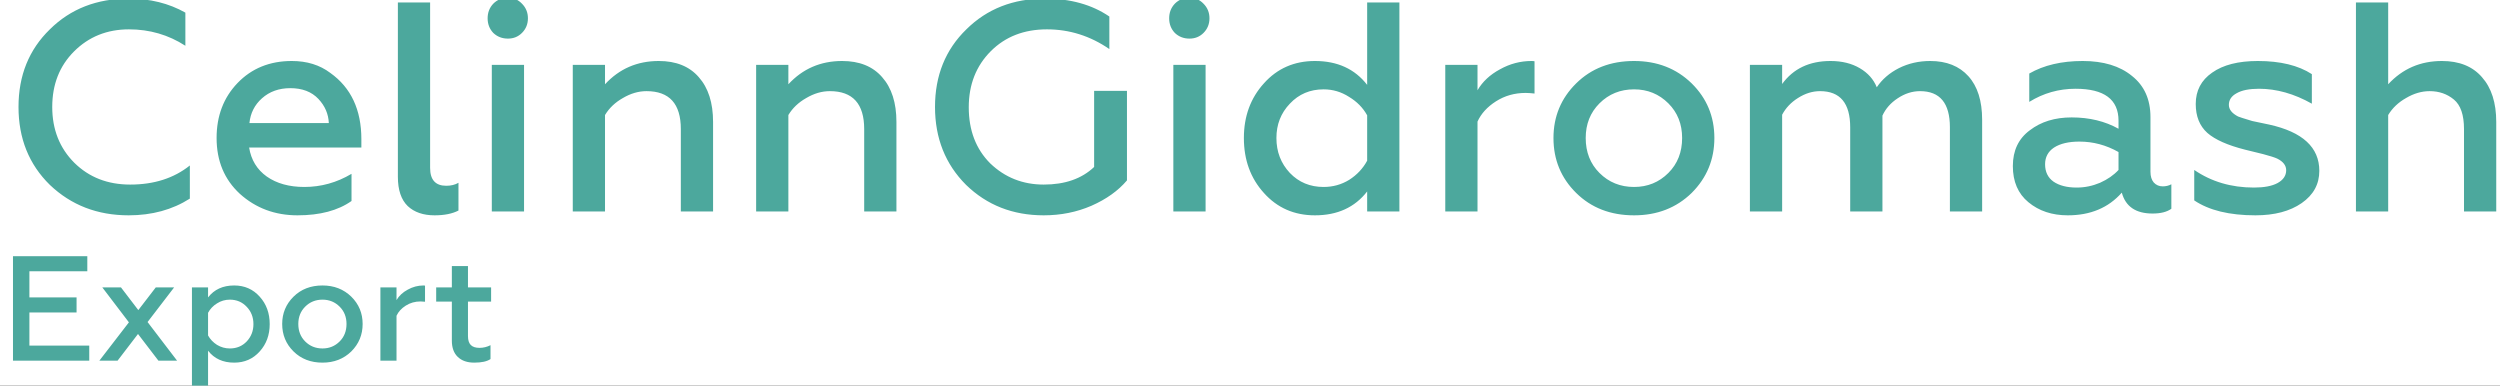 <svg width="201" height="31" viewBox="0 0 201 31" fill="none" xmlns="http://www.w3.org/2000/svg">
<rect x="0" y="0" width="201" height="31" fill="#333333" stroke="none"/>
<g clip-path="url(#clip0_6_20)">
<rect width="201" height="31" fill="white"/>
<path d="M10.344 17.312C7.832 17.312 5.72 16.496 4.008 14.864C2.328 13.216 1.488 11.128 1.488 8.6C1.488 6.072 2.328 3.992 4.008 2.36C5.672 0.712 7.784 -0.112 10.344 -0.112C12.056 -0.112 13.576 0.264 14.904 1.016V3.68C13.544 2.8 12.032 2.36 10.368 2.36C8.608 2.36 7.136 2.952 5.952 4.136C4.784 5.304 4.2 6.792 4.2 8.6C4.2 10.408 4.792 11.904 5.976 13.088C7.16 14.256 8.656 14.84 10.464 14.84C12.384 14.84 13.984 14.328 15.264 13.304V15.968C13.856 16.864 12.216 17.312 10.344 17.312ZM17.414 11.096C17.414 9.32 17.974 7.848 19.094 6.68C20.23 5.496 21.686 4.904 23.462 4.904C24.678 4.904 25.71 5.224 26.558 5.864C28.222 7.048 29.054 8.824 29.054 11.192V11.864H20.03C20.19 12.856 20.662 13.632 21.446 14.192C22.246 14.752 23.254 15.032 24.47 15.032C25.814 15.032 27.078 14.68 28.262 13.976V16.16C27.174 16.928 25.726 17.312 23.918 17.312C22.11 17.312 20.566 16.736 19.286 15.584C18.038 14.432 17.414 12.936 17.414 11.096ZM20.054 9.896H26.438C26.406 9.16 26.126 8.512 25.598 7.952C25.054 7.376 24.302 7.088 23.342 7.088C22.43 7.088 21.67 7.36 21.062 7.904C20.47 8.432 20.134 9.096 20.054 9.896ZM34.941 17.312C34.029 17.312 33.309 17.064 32.781 16.568C32.253 16.056 31.989 15.272 31.989 14.216V0.2H34.581V13.496C34.581 14.456 35.013 14.936 35.877 14.936C36.261 14.936 36.589 14.856 36.861 14.696V16.928C36.365 17.184 35.725 17.312 34.941 17.312ZM42.133 17H39.541V5.216H42.133V17ZM40.837 3.104C40.373 3.104 39.981 2.952 39.661 2.648C39.357 2.328 39.205 1.936 39.205 1.472C39.205 1.008 39.357 0.616 39.661 0.296C39.981 -0.024 40.373 -0.184 40.837 -0.184C41.285 -0.184 41.661 -0.024 41.965 0.296C42.285 0.616 42.445 1.008 42.445 1.472C42.445 1.936 42.285 2.328 41.965 2.648C41.661 2.952 41.285 3.104 40.837 3.104ZM48.643 9.248V17H46.051V5.216H48.643V6.776C49.795 5.528 51.235 4.904 52.963 4.904C54.355 4.904 55.427 5.336 56.179 6.2C56.947 7.064 57.331 8.264 57.331 9.8V17H54.739V10.376C54.739 8.344 53.819 7.328 51.979 7.328C51.339 7.328 50.707 7.512 50.083 7.88C49.459 8.232 48.979 8.688 48.643 9.248ZM63.385 9.248V17H60.793V5.216H63.385V6.776C64.537 5.528 65.977 4.904 67.705 4.904C69.097 4.904 70.169 5.336 70.921 6.2C71.689 7.064 72.073 8.264 72.073 9.8V17H69.481V10.376C69.481 8.344 68.561 7.328 66.721 7.328C66.081 7.328 65.449 7.512 64.825 7.88C64.201 8.232 63.721 8.688 63.385 9.248ZM83.912 17.312C81.431 17.312 79.352 16.496 77.671 14.864C76.007 13.2 75.175 11.112 75.175 8.6C75.175 6.072 76.016 3.992 77.695 2.36C79.359 0.712 81.463 -0.112 84.007 -0.112C86.055 -0.112 87.784 0.368 89.192 1.328V3.944C87.656 2.888 85.984 2.36 84.175 2.36C82.335 2.36 80.832 2.944 79.663 4.112C78.48 5.296 77.888 6.8 77.888 8.624C77.888 10.48 78.463 11.984 79.615 13.136C80.799 14.272 82.231 14.84 83.912 14.84C85.624 14.84 86.975 14.368 87.968 13.424V7.304H90.608V14.504C89.903 15.336 88.951 16.016 87.751 16.544C86.567 17.056 85.287 17.312 83.912 17.312ZM96.929 17H94.337V5.216H96.929V17ZM95.633 3.104C95.169 3.104 94.777 2.952 94.457 2.648C94.153 2.328 94.001 1.936 94.001 1.472C94.001 1.008 94.153 0.616 94.457 0.296C94.777 -0.024 95.169 -0.184 95.633 -0.184C96.081 -0.184 96.457 -0.024 96.761 0.296C97.081 0.616 97.241 1.008 97.241 1.472C97.241 1.936 97.081 2.328 96.761 2.648C96.457 2.952 96.081 3.104 95.633 3.104ZM105.72 17.312C104.056 17.312 102.688 16.712 101.616 15.512C100.544 14.328 100.008 12.856 100.008 11.096C100.008 9.352 100.544 7.888 101.616 6.704C102.688 5.504 104.056 4.904 105.72 4.904C107.528 4.904 108.928 5.544 109.92 6.824V0.2H112.512V17H109.92V15.392C108.928 16.672 107.528 17.312 105.72 17.312ZM106.416 15.032C107.168 15.032 107.856 14.84 108.48 14.456C109.104 14.056 109.584 13.544 109.92 12.92V9.272C109.584 8.664 109.096 8.168 108.456 7.784C107.832 7.384 107.152 7.184 106.416 7.184C105.328 7.184 104.424 7.568 103.704 8.336C102.984 9.088 102.624 10.008 102.624 11.096C102.624 12.2 102.984 13.136 103.704 13.904C104.424 14.656 105.328 15.032 106.416 15.032ZM118.792 17H116.2V5.216H118.792V7.256C119.192 6.568 119.792 6.008 120.592 5.576C121.392 5.128 122.24 4.904 123.136 4.904C123.248 4.904 123.328 4.912 123.376 4.928V7.52C123.088 7.488 122.848 7.472 122.656 7.472C121.776 7.472 120.984 7.696 120.28 8.144C119.576 8.592 119.08 9.136 118.792 9.776V17ZM131.379 15.032C132.467 15.032 133.387 14.656 134.139 13.904C134.875 13.168 135.243 12.232 135.243 11.096C135.243 9.976 134.875 9.048 134.139 8.312C133.387 7.56 132.467 7.184 131.379 7.184C130.275 7.184 129.347 7.56 128.595 8.312C127.859 9.048 127.491 9.976 127.491 11.096C127.491 12.232 127.859 13.168 128.595 13.904C129.347 14.656 130.275 15.032 131.379 15.032ZM131.379 17.312C129.491 17.312 127.939 16.712 126.723 15.512C125.507 14.312 124.899 12.84 124.899 11.096C124.899 9.368 125.507 7.904 126.723 6.704C127.939 5.504 129.491 4.904 131.379 4.904C133.235 4.904 134.779 5.504 136.011 6.704C137.227 7.904 137.835 9.368 137.835 11.096C137.835 12.824 137.227 14.296 136.011 15.512C134.779 16.712 133.235 17.312 131.379 17.312ZM143.284 17H140.692V5.216H143.284V6.752C144.18 5.52 145.476 4.904 147.172 4.904C148.084 4.904 148.868 5.096 149.524 5.48C150.18 5.864 150.636 6.376 150.892 7.016C151.324 6.376 151.916 5.864 152.668 5.48C153.436 5.096 154.276 4.904 155.188 4.904C156.5 4.904 157.524 5.312 158.26 6.128C158.996 6.944 159.364 8.112 159.364 9.632V17H156.772V10.232C156.772 8.296 155.972 7.328 154.372 7.328C153.748 7.328 153.148 7.52 152.572 7.904C152.012 8.272 151.604 8.736 151.348 9.296V17H148.756V10.232C148.756 8.296 147.948 7.328 146.332 7.328C145.724 7.328 145.132 7.512 144.556 7.88C143.996 8.232 143.572 8.68 143.284 9.224V17ZM173.881 14.984C174.137 14.984 174.369 14.928 174.577 14.816V16.784C174.225 17.04 173.721 17.168 173.065 17.168C171.721 17.168 170.897 16.608 170.593 15.488C169.521 16.704 168.073 17.312 166.249 17.312C164.985 17.312 163.929 16.96 163.081 16.256C162.249 15.568 161.833 14.6 161.833 13.352C161.833 12.104 162.289 11.144 163.201 10.472C164.097 9.784 165.217 9.44 166.561 9.44C167.985 9.44 169.241 9.744 170.329 10.352V9.704C170.329 7.992 169.177 7.136 166.873 7.136C165.529 7.136 164.289 7.488 163.153 8.192V5.912C164.321 5.24 165.753 4.904 167.449 4.904C169.113 4.904 170.433 5.304 171.409 6.104C172.401 6.888 172.897 7.992 172.897 9.416V13.808C172.897 14.176 172.985 14.464 173.161 14.672C173.353 14.88 173.593 14.984 173.881 14.984ZM170.329 13.664V12.224C169.337 11.664 168.289 11.384 167.185 11.384C166.321 11.384 165.641 11.544 165.145 11.864C164.665 12.184 164.425 12.632 164.425 13.208C164.425 13.816 164.649 14.28 165.097 14.6C165.561 14.92 166.185 15.08 166.969 15.08C167.609 15.08 168.233 14.952 168.841 14.696C169.449 14.424 169.945 14.08 170.329 13.664ZM181.337 17.312C179.241 17.312 177.601 16.912 176.417 16.112V13.664C177.793 14.608 179.393 15.08 181.217 15.08C182.033 15.08 182.665 14.96 183.113 14.72C183.577 14.464 183.809 14.12 183.809 13.688C183.809 13.304 183.569 12.992 183.089 12.752C182.881 12.656 182.505 12.536 181.961 12.392L180.497 12.032C179.105 11.68 178.097 11.232 177.473 10.688C176.849 10.128 176.537 9.352 176.537 8.36C176.537 7.288 176.977 6.448 177.857 5.84C178.737 5.216 179.961 4.904 181.529 4.904C183.337 4.904 184.785 5.256 185.873 5.96V8.336C184.449 7.536 183.033 7.136 181.625 7.136C180.841 7.136 180.241 7.256 179.825 7.496C179.409 7.72 179.201 8.032 179.201 8.432C179.201 8.8 179.449 9.112 179.945 9.368C180.009 9.4 180.385 9.52 181.073 9.728L182.441 10.016C185.129 10.608 186.473 11.848 186.473 13.736C186.473 14.808 186.001 15.672 185.057 16.328C184.113 16.984 182.873 17.312 181.337 17.312ZM192.01 9.248V17H189.418V0.2H192.01V6.776C193.162 5.528 194.602 4.904 196.33 4.904C197.722 4.904 198.794 5.336 199.546 6.2C200.314 7.064 200.698 8.264 200.698 9.8V17H198.106V10.376C198.106 9.24 197.834 8.448 197.29 8C196.746 7.552 196.098 7.328 195.346 7.328C194.706 7.328 194.074 7.512 193.45 7.88C192.826 8.232 192.346 8.688 192.01 9.248ZM7.176 29H1.044V20.6H7.02V21.812H2.364V23.912H6.156V25.124H2.364V27.788H7.176V29ZM8.227 23.108H9.727L11.12 24.932L12.524 23.108H13.999L11.864 25.892L14.239 29H12.739L11.095 26.852L9.451 29H7.987L10.364 25.916L8.227 23.108ZM18.828 22.952C19.66 22.952 20.344 23.252 20.88 23.852C21.416 24.444 21.684 25.18 21.684 26.06C21.684 26.932 21.416 27.664 20.88 28.256C20.344 28.856 19.66 29.156 18.828 29.156C17.924 29.156 17.224 28.836 16.728 28.196V31.4H15.432V23.108H16.728V23.912C17.224 23.272 17.924 22.952 18.828 22.952ZM18.48 24.092C18.104 24.092 17.76 24.192 17.448 24.392C17.136 24.584 16.896 24.836 16.728 25.148V26.972C16.896 27.276 17.136 27.528 17.448 27.728C17.768 27.92 18.112 28.016 18.48 28.016C19.024 28.016 19.476 27.828 19.836 27.452C20.196 27.068 20.376 26.604 20.376 26.06C20.376 25.508 20.196 25.044 19.836 24.668C19.476 24.284 19.024 24.092 18.48 24.092ZM25.928 28.016C26.472 28.016 26.932 27.828 27.308 27.452C27.676 27.084 27.86 26.616 27.86 26.048C27.86 25.488 27.676 25.024 27.308 24.656C26.932 24.28 26.472 24.092 25.928 24.092C25.376 24.092 24.912 24.28 24.536 24.656C24.168 25.024 23.984 25.488 23.984 26.048C23.984 26.616 24.168 27.084 24.536 27.452C24.912 27.828 25.376 28.016 25.928 28.016ZM25.928 29.156C24.984 29.156 24.208 28.856 23.6 28.256C22.992 27.656 22.688 26.92 22.688 26.048C22.688 25.184 22.992 24.452 23.6 23.852C24.208 23.252 24.984 22.952 25.928 22.952C26.856 22.952 27.628 23.252 28.244 23.852C28.852 24.452 29.156 25.184 29.156 26.048C29.156 26.912 28.852 27.648 28.244 28.256C27.628 28.856 26.856 29.156 25.928 29.156ZM31.88 29H30.584V23.108H31.88V24.128C32.08 23.784 32.38 23.504 32.78 23.288C33.18 23.064 33.604 22.952 34.052 22.952C34.108 22.952 34.148 22.956 34.172 22.964V24.26C34.028 24.244 33.908 24.236 33.812 24.236C33.372 24.236 32.976 24.348 32.624 24.572C32.272 24.796 32.024 25.068 31.88 25.388V29ZM36.329 27.392V24.248H35.069V23.108H36.329V21.392H37.625V23.108H39.485V24.248H37.625V27.02C37.625 27.348 37.701 27.588 37.853 27.74C38.005 27.892 38.237 27.968 38.549 27.968C38.861 27.968 39.157 27.896 39.437 27.752V28.868C39.157 29.06 38.721 29.156 38.129 29.156C37.569 29.156 37.129 29.004 36.809 28.7C36.489 28.396 36.329 27.96 36.329 27.392Z" fill="#4CA89D"/>
</g>
<defs>
<clipPath id="clip0_6_20">
<rect width="201" height="31" fill="white"/>
</clipPath>
</defs>
</svg>
